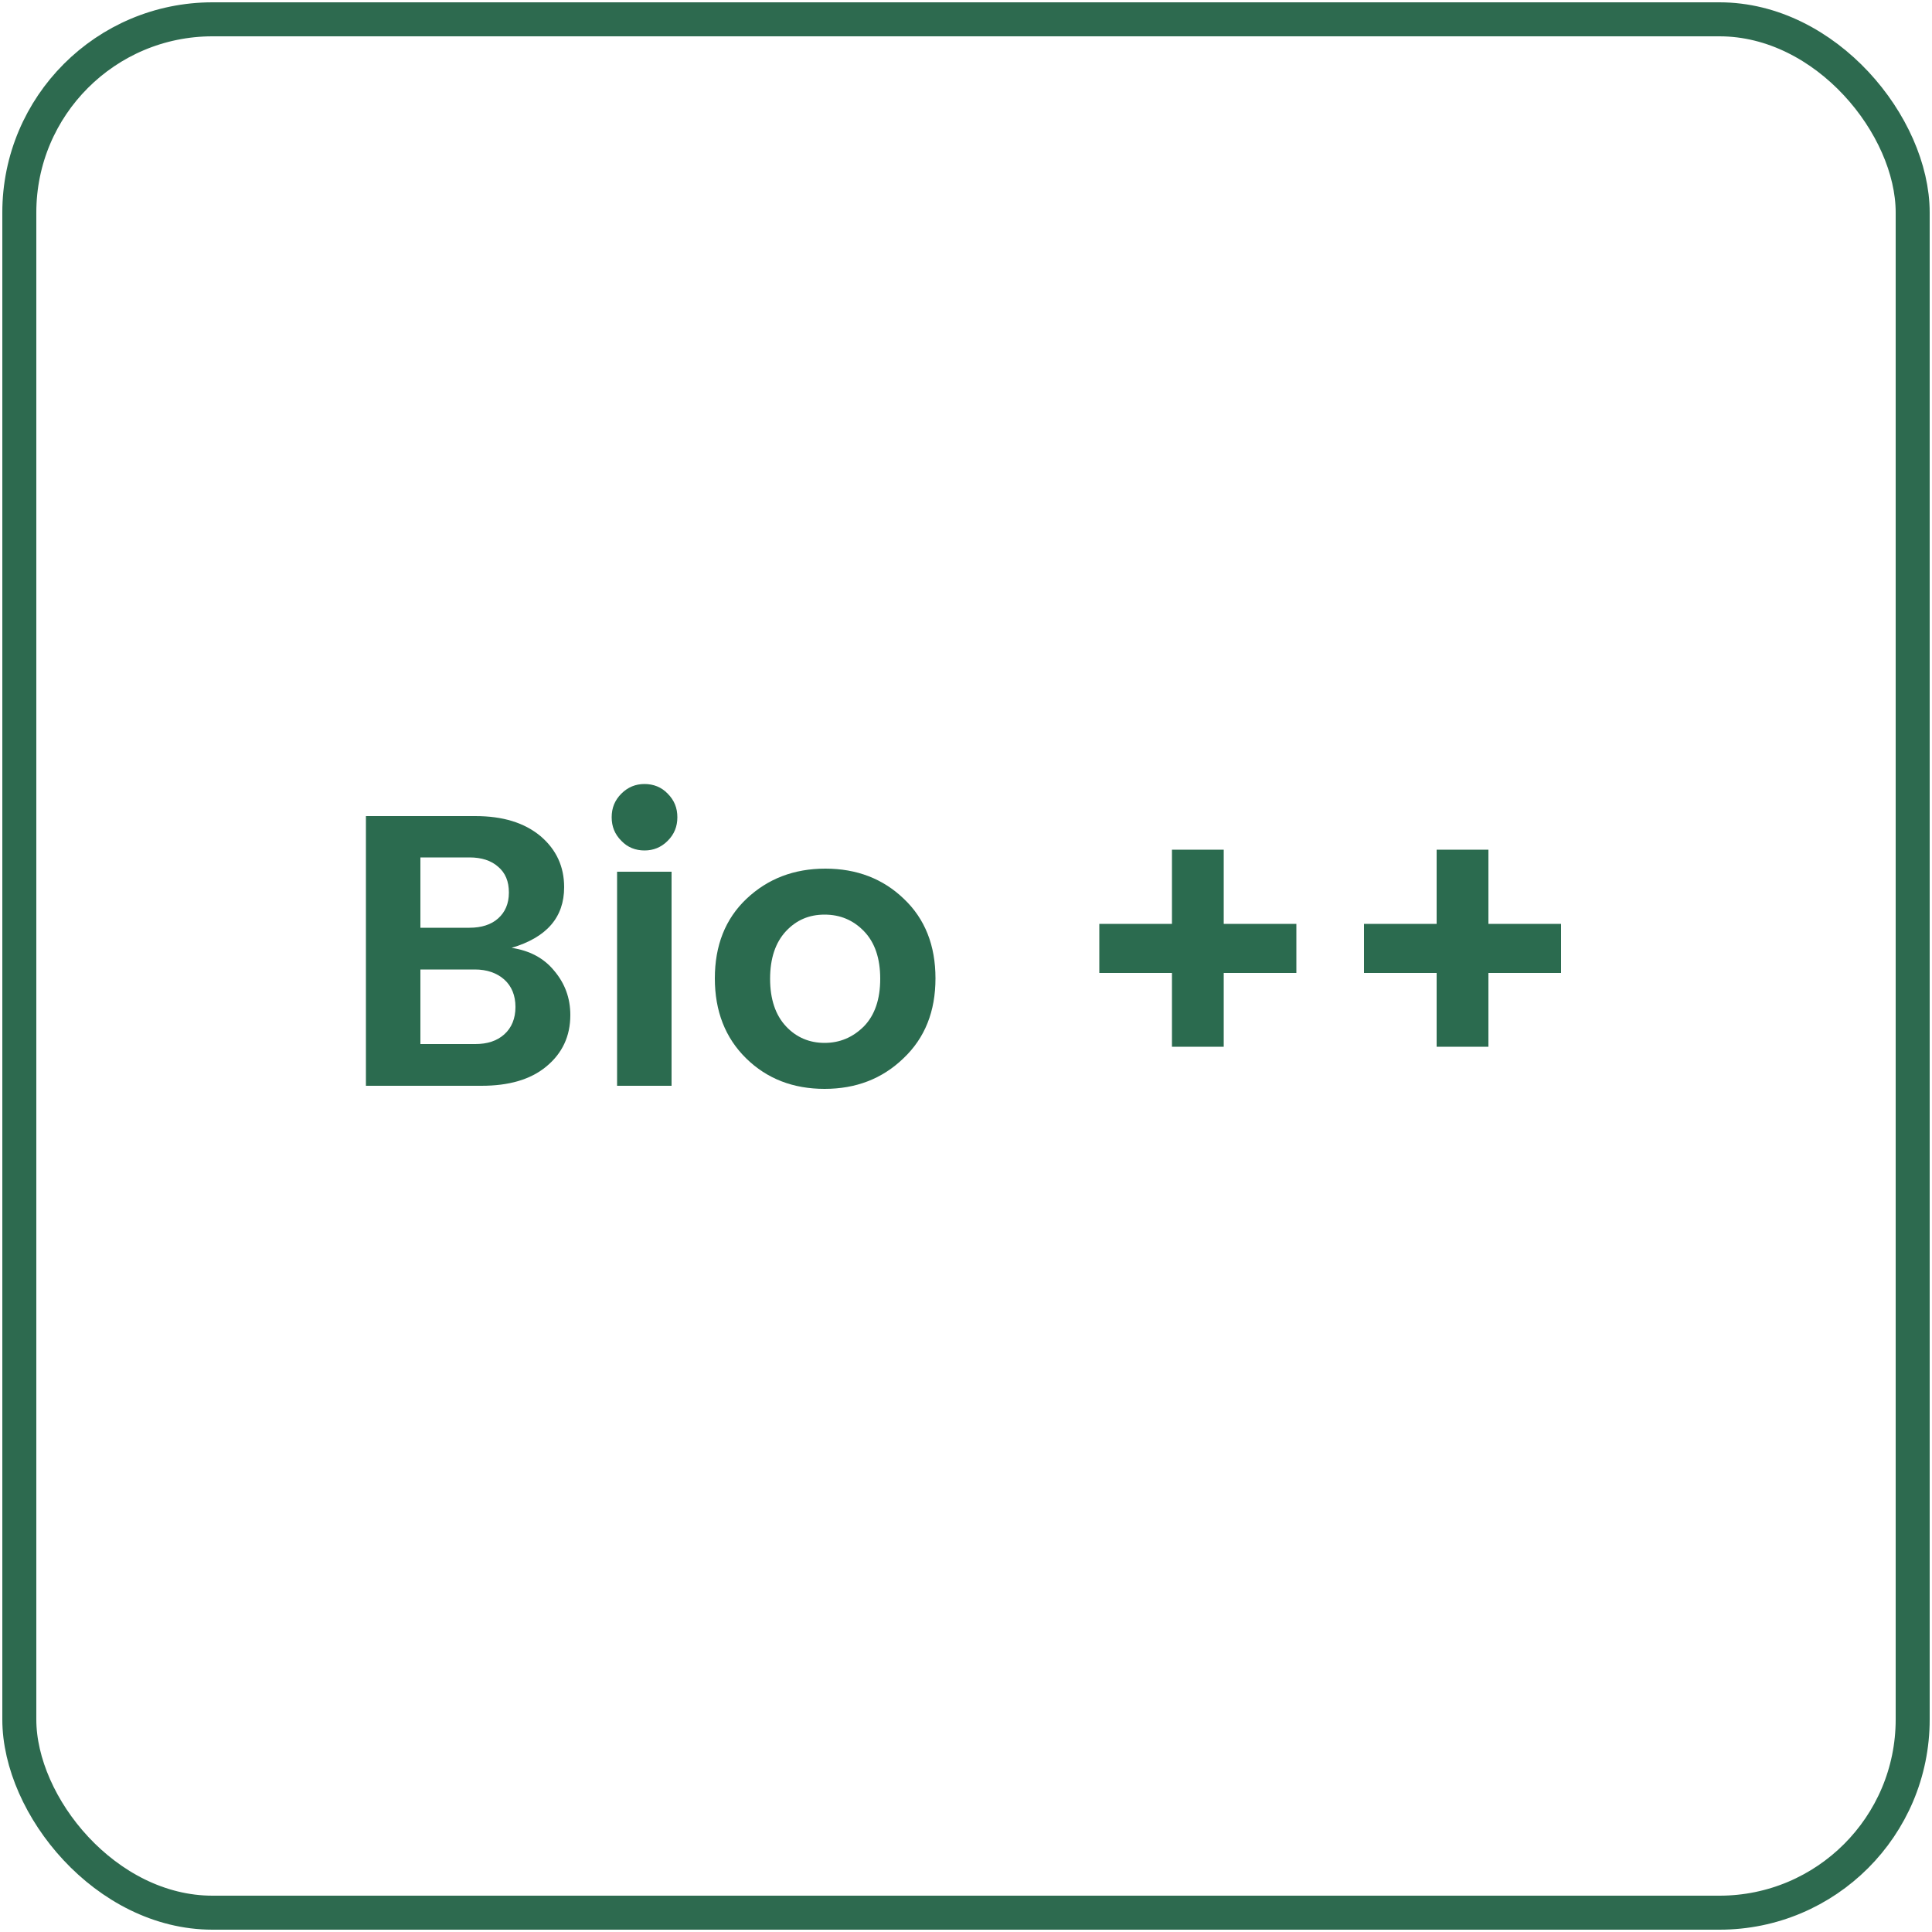 <?xml version="1.0" encoding="UTF-8"?><svg id="Calque_1" xmlns="http://www.w3.org/2000/svg" width="50" height="50" xmlns:xlink="http://www.w3.org/1999/xlink" viewBox="0 0 50 50"><defs><style>.cls-1{stroke:#2d6a4f;stroke-miterlimit:10;stroke-width:.88px;}.cls-1,.cls-2{fill:none;}.cls-3{fill:#2b6b4f;}.cls-4{clip-path:url(#clippath);}</style><clipPath id="clippath"><rect class="cls-2" width="50" height="50"/></clipPath></defs><g class="cls-4"><rect class="cls-1" x=".5" y=".5" width="49" height="49" rx="5" ry="5"/></g><g id="Bio_"><g><path class="cls-3" d="M9.47,21.12h2.83c.71,0,1.27,.17,1.69,.52,.41,.35,.61,.79,.61,1.32,0,.78-.45,1.3-1.36,1.57,.46,.07,.83,.26,1.1,.59,.28,.33,.42,.71,.42,1.15,0,.55-.21,.99-.62,1.33s-.97,.5-1.68,.5h-2.99v-6.98Zm1.41,1.08v1.81h1.27c.31,0,.56-.08,.74-.24,.18-.16,.28-.38,.28-.67s-.09-.51-.28-.67c-.18-.16-.43-.24-.74-.24h-1.27Zm0,4.82h1.42c.31,0,.56-.08,.75-.25s.29-.41,.29-.71-.1-.54-.29-.71c-.19-.17-.45-.26-.76-.26h-1.41v1.93Z"/><path class="cls-3" d="M17.53,21.15c0,.24-.08,.44-.25,.61-.17,.17-.37,.25-.6,.25s-.44-.08-.6-.25c-.17-.17-.25-.37-.25-.61s.08-.44,.25-.61,.37-.25,.6-.25,.44,.08,.6,.25c.17,.17,.25,.37,.25,.61Zm-1.56,6.95v-5.54h1.41v5.54h-1.41Z"/><path class="cls-3" d="M19.31,27.39c-.54-.53-.81-1.22-.81-2.07s.27-1.54,.82-2.06c.55-.52,1.23-.78,2.04-.78s1.49,.26,2.03,.78c.55,.52,.82,1.21,.82,2.06s-.27,1.54-.83,2.07c-.55,.53-1.23,.79-2.04,.79s-1.49-.26-2.03-.79Zm2.03-.4c.39,0,.73-.14,1.02-.43,.28-.29,.42-.7,.42-1.23s-.14-.94-.42-1.23-.62-.43-1.02-.43-.73,.14-1,.43-.41,.7-.41,1.23,.14,.94,.41,1.23c.27,.29,.61,.43,1,.43Z"/><path class="cls-3" d="M33.55,23.91v1.27h-1.88v1.91h-1.34v-1.91h-1.88v-1.27h1.88v-1.92h1.34v1.92h1.88Z"/><path class="cls-3" d="M40.4,23.91v1.27h-1.88v1.91h-1.34v-1.91h-1.88v-1.27h1.88v-1.92h1.34v1.92h1.88Z"/></g></g></svg>
